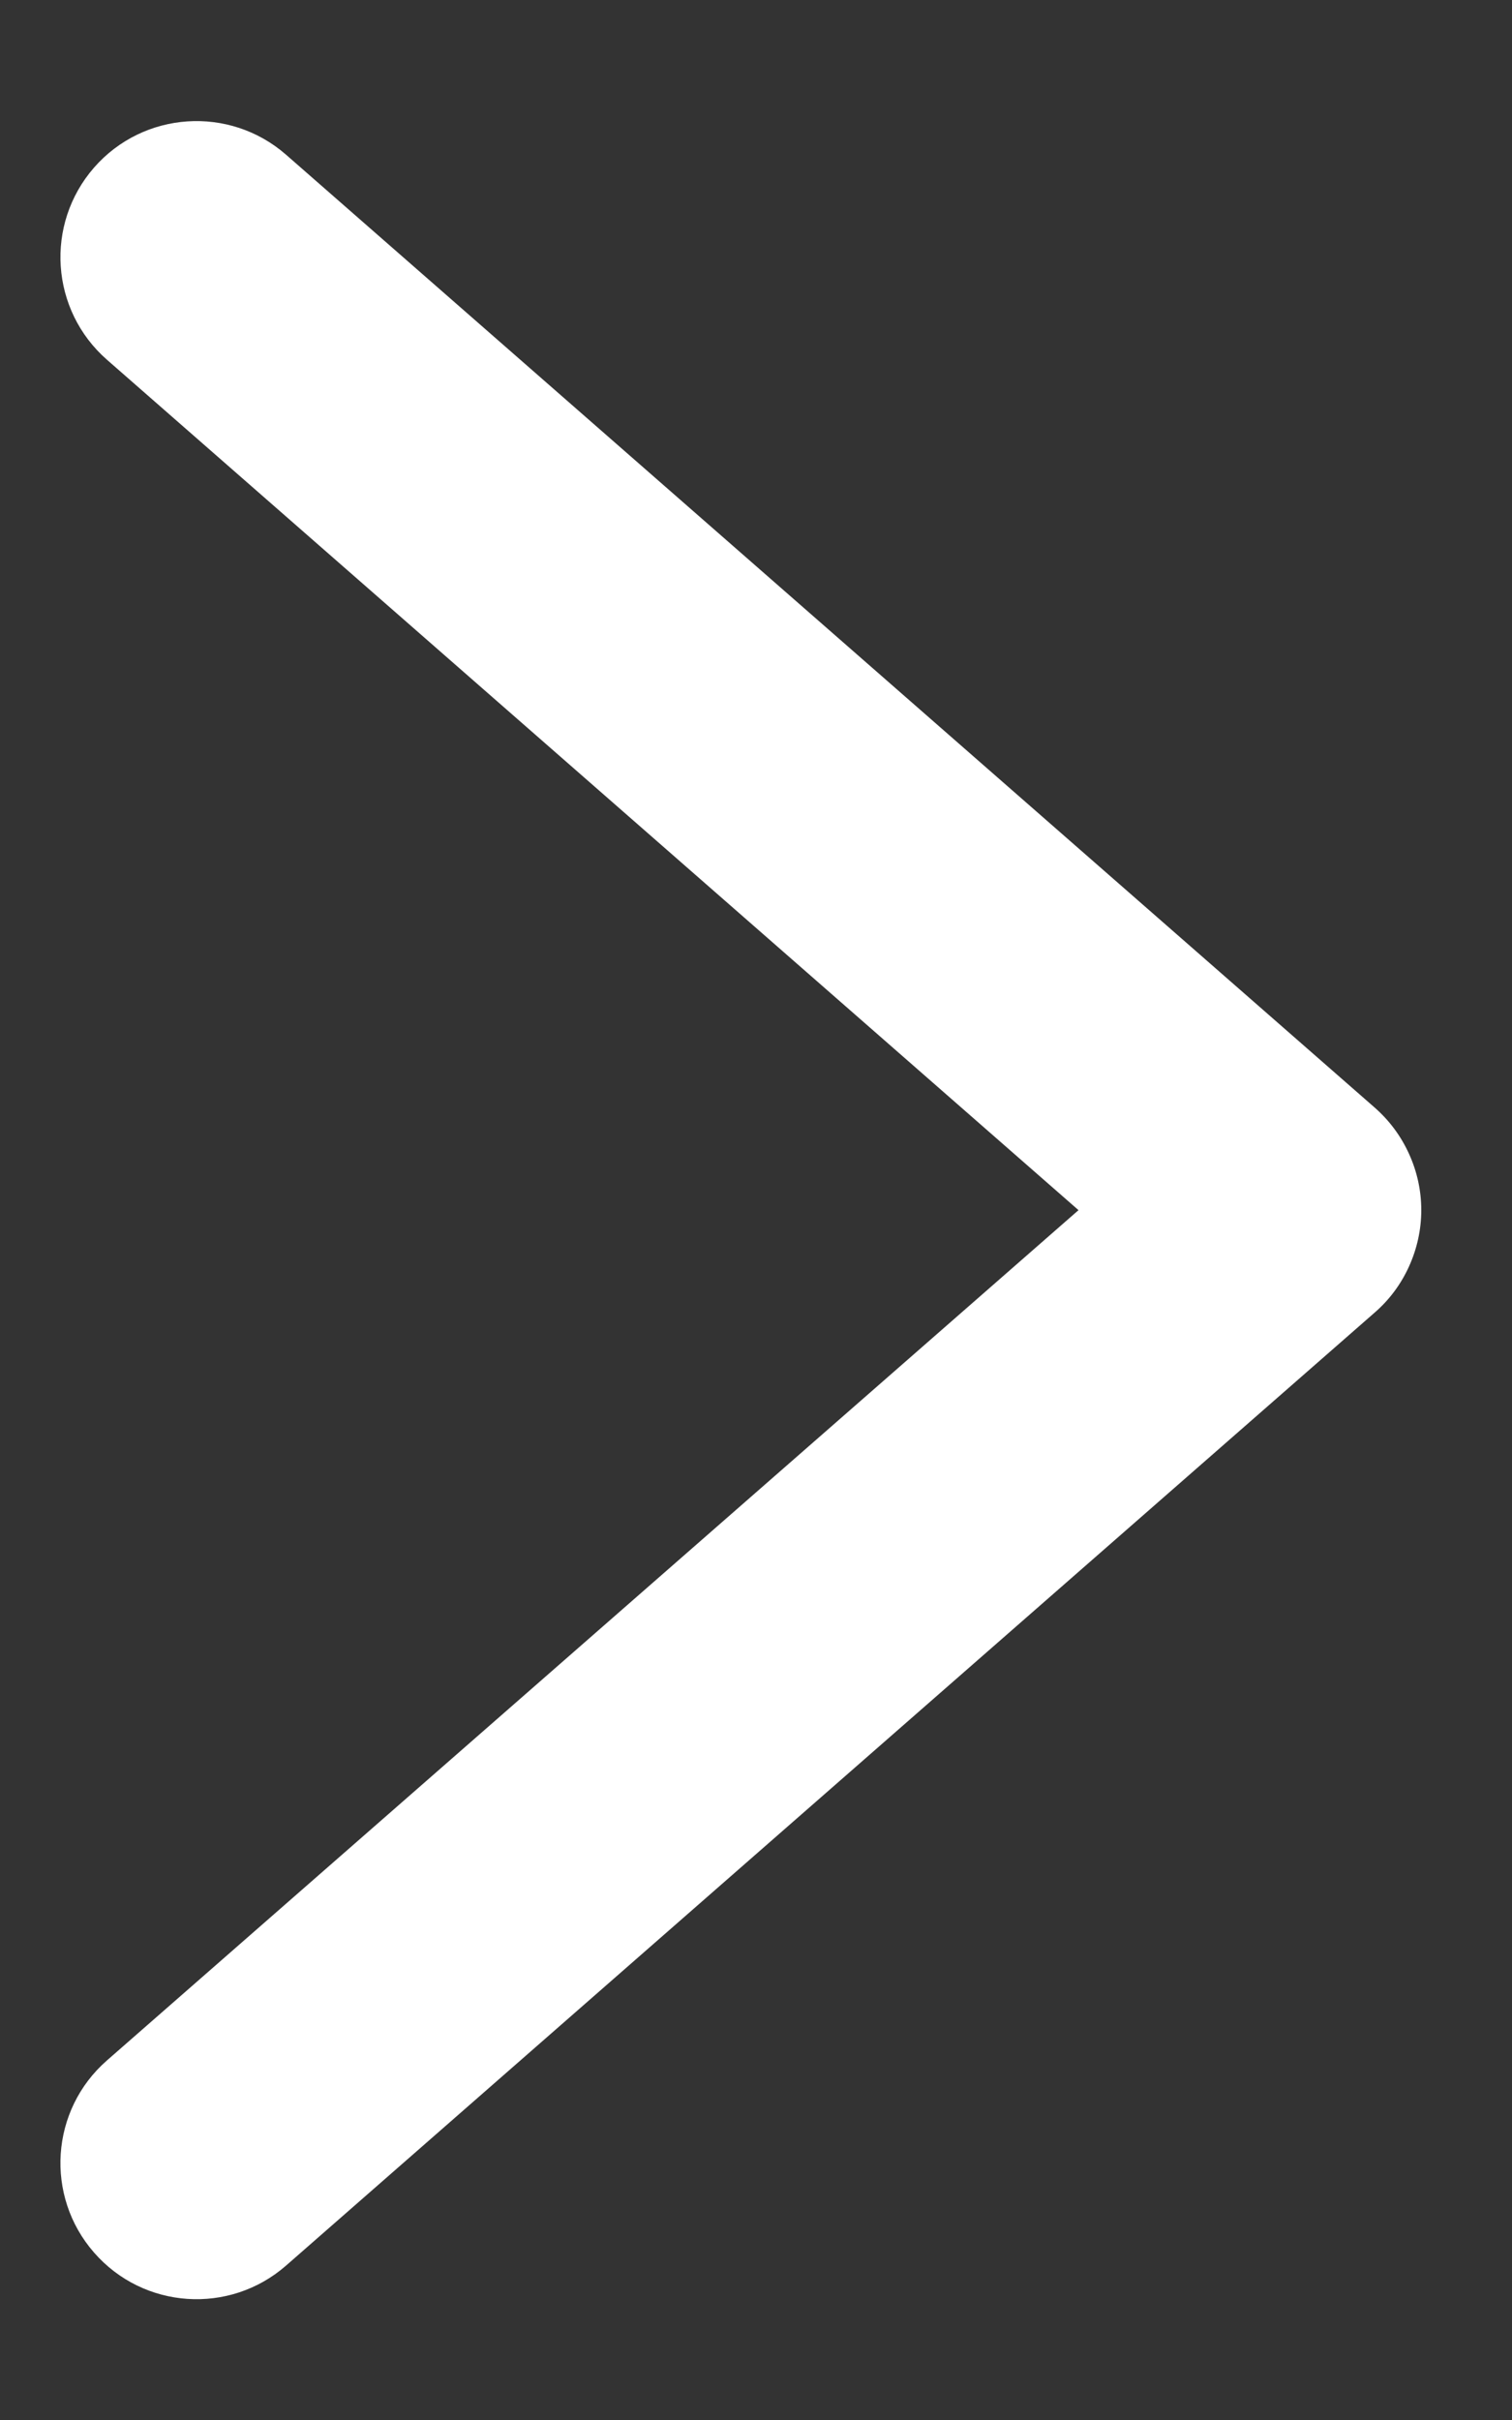 <svg width="10" height="16" viewBox="0 0 10 16" fill="none" xmlns="http://www.w3.org/2000/svg">
<rect x="0" y="0" width="10" height="16" fill="#333333" stroke="none"/>
<path d="M1.892 1.023C1.518 0.696 0.949 0.734 0.622 1.108C0.295 1.483 0.333 2.051 0.708 2.379L7.133 8.001L0.707 13.623C0.333 13.95 0.295 14.519 0.622 14.893C0.949 15.268 1.518 15.306 1.892 14.979L9.092 8.678C9.189 8.594 9.266 8.49 9.319 8.373C9.372 8.256 9.4 8.129 9.4 8.001C9.4 7.872 9.372 7.745 9.319 7.629C9.266 7.512 9.189 7.408 9.092 7.323L1.892 1.023Z" fill="white"/>
</svg>
